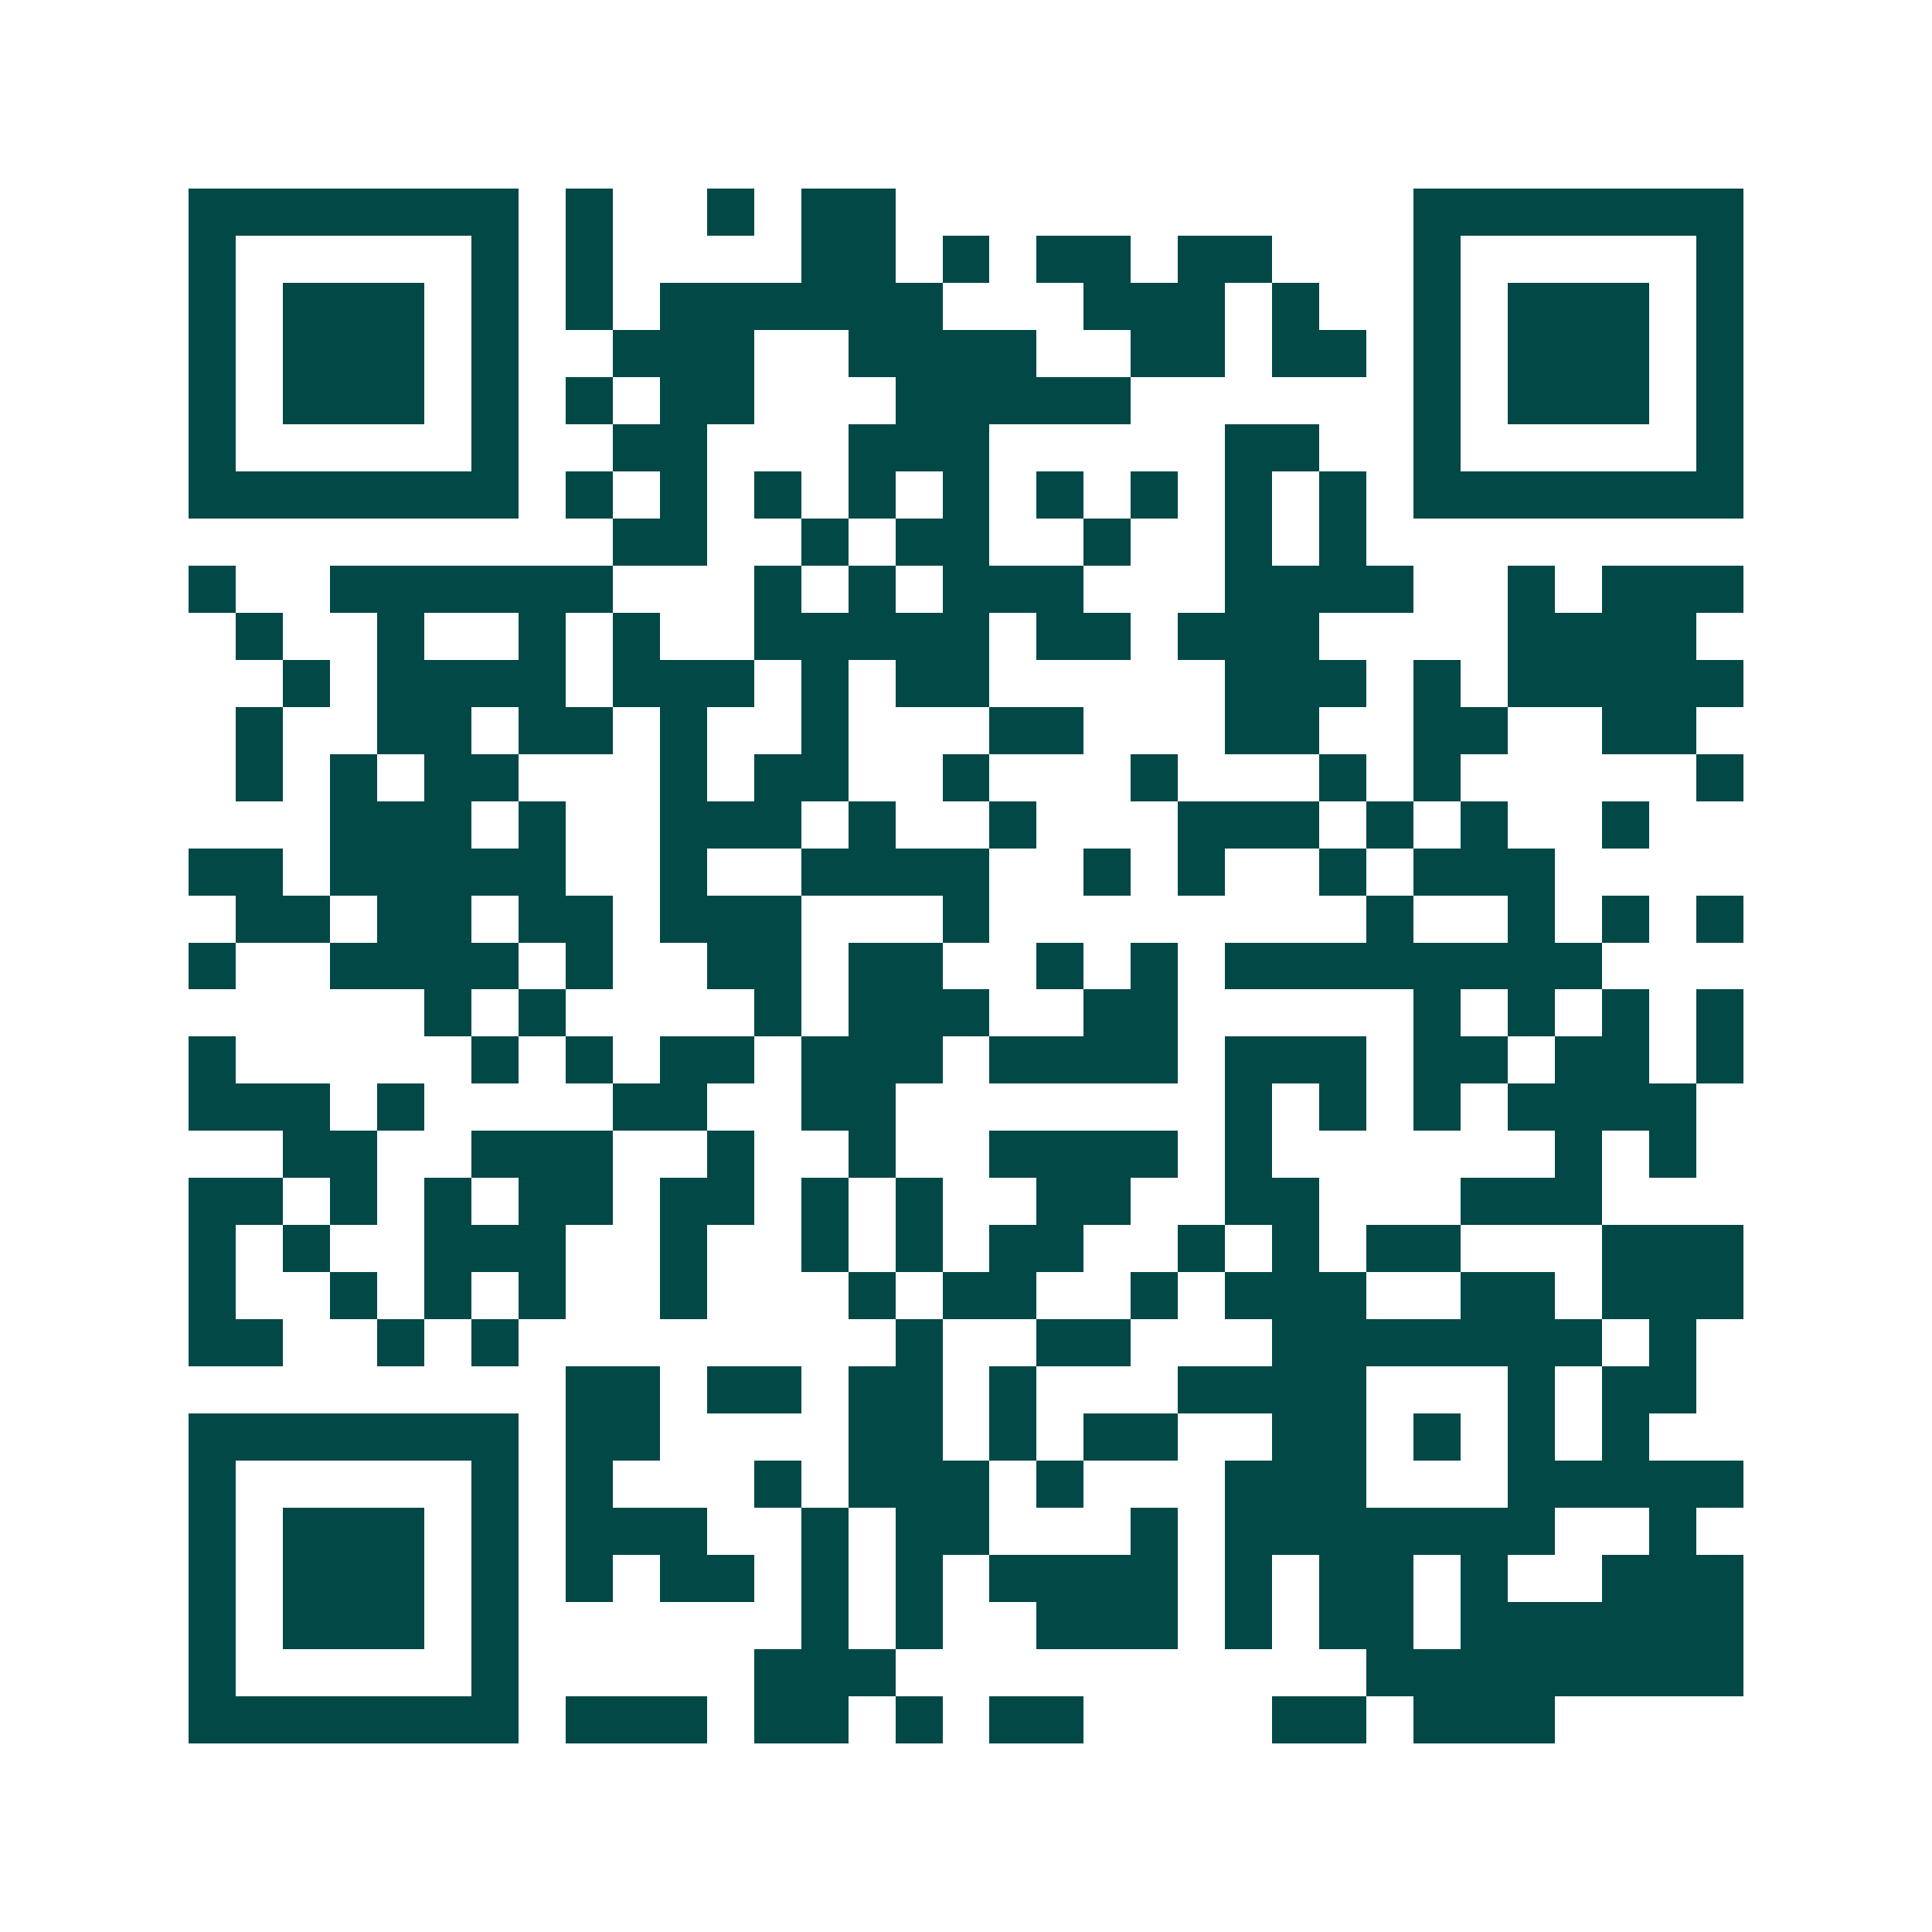 <svg xmlns="http://www.w3.org/2000/svg" width="200" height="200" viewBox="0 0 41 41" shape-rendering="crispEdges"><path fill="#ffffff" d="M0 0h41v41H0z"/><path stroke="#014847" d="M4 4.5h7m1 0h1m2 0h1m1 0h2m11 0h7M4 5.5h1m5 0h1m1 0h1m4 0h2m1 0h1m1 0h2m1 0h2m3 0h1m5 0h1M4 6.5h1m1 0h3m1 0h1m1 0h1m1 0h6m3 0h3m1 0h1m2 0h1m1 0h3m1 0h1M4 7.5h1m1 0h3m1 0h1m2 0h3m2 0h4m2 0h2m1 0h2m1 0h1m1 0h3m1 0h1M4 8.5h1m1 0h3m1 0h1m1 0h1m1 0h2m3 0h5m6 0h1m1 0h3m1 0h1M4 9.5h1m5 0h1m2 0h2m3 0h3m5 0h2m2 0h1m5 0h1M4 10.5h7m1 0h1m1 0h1m1 0h1m1 0h1m1 0h1m1 0h1m1 0h1m1 0h1m1 0h1m1 0h7M13 11.5h2m2 0h1m1 0h2m2 0h1m2 0h1m1 0h1M4 12.5h1m2 0h6m3 0h1m1 0h1m1 0h3m3 0h4m2 0h1m1 0h3M5 13.5h1m2 0h1m2 0h1m1 0h1m2 0h5m1 0h2m1 0h3m4 0h4M6 14.5h1m1 0h4m1 0h3m1 0h1m1 0h2m5 0h3m1 0h1m1 0h5M5 15.5h1m2 0h2m1 0h2m1 0h1m2 0h1m3 0h2m3 0h2m2 0h2m2 0h2M5 16.5h1m1 0h1m1 0h2m3 0h1m1 0h2m2 0h1m3 0h1m3 0h1m1 0h1m5 0h1M7 17.5h3m1 0h1m2 0h3m1 0h1m2 0h1m3 0h3m1 0h1m1 0h1m2 0h1M4 18.5h2m1 0h5m2 0h1m2 0h4m2 0h1m1 0h1m2 0h1m1 0h3M5 19.5h2m1 0h2m1 0h2m1 0h3m3 0h1m8 0h1m2 0h1m1 0h1m1 0h1M4 20.5h1m2 0h4m1 0h1m2 0h2m1 0h2m2 0h1m1 0h1m1 0h8M9 21.5h1m1 0h1m4 0h1m1 0h3m2 0h2m5 0h1m1 0h1m1 0h1m1 0h1M4 22.5h1m5 0h1m1 0h1m1 0h2m1 0h3m1 0h4m1 0h3m1 0h2m1 0h2m1 0h1M4 23.5h3m1 0h1m4 0h2m2 0h2m7 0h1m1 0h1m1 0h1m1 0h4M6 24.5h2m2 0h3m2 0h1m2 0h1m2 0h4m1 0h1m6 0h1m1 0h1M4 25.5h2m1 0h1m1 0h1m1 0h2m1 0h2m1 0h1m1 0h1m2 0h2m2 0h2m3 0h3M4 26.5h1m1 0h1m2 0h3m2 0h1m2 0h1m1 0h1m1 0h2m2 0h1m1 0h1m1 0h2m3 0h3M4 27.5h1m2 0h1m1 0h1m1 0h1m2 0h1m3 0h1m1 0h2m2 0h1m1 0h3m2 0h2m1 0h3M4 28.5h2m2 0h1m1 0h1m8 0h1m2 0h2m3 0h7m1 0h1M12 29.5h2m1 0h2m1 0h2m1 0h1m3 0h4m3 0h1m1 0h2M4 30.5h7m1 0h2m4 0h2m1 0h1m1 0h2m2 0h2m1 0h1m1 0h1m1 0h1M4 31.5h1m5 0h1m1 0h1m3 0h1m1 0h3m1 0h1m3 0h3m3 0h5M4 32.5h1m1 0h3m1 0h1m1 0h3m2 0h1m1 0h2m3 0h1m1 0h7m2 0h1M4 33.5h1m1 0h3m1 0h1m1 0h1m1 0h2m1 0h1m1 0h1m1 0h4m1 0h1m1 0h2m1 0h1m2 0h3M4 34.5h1m1 0h3m1 0h1m6 0h1m1 0h1m2 0h3m1 0h1m1 0h2m1 0h6M4 35.5h1m5 0h1m5 0h3m10 0h8M4 36.5h7m1 0h3m1 0h2m1 0h1m1 0h2m4 0h2m1 0h3"/></svg>
